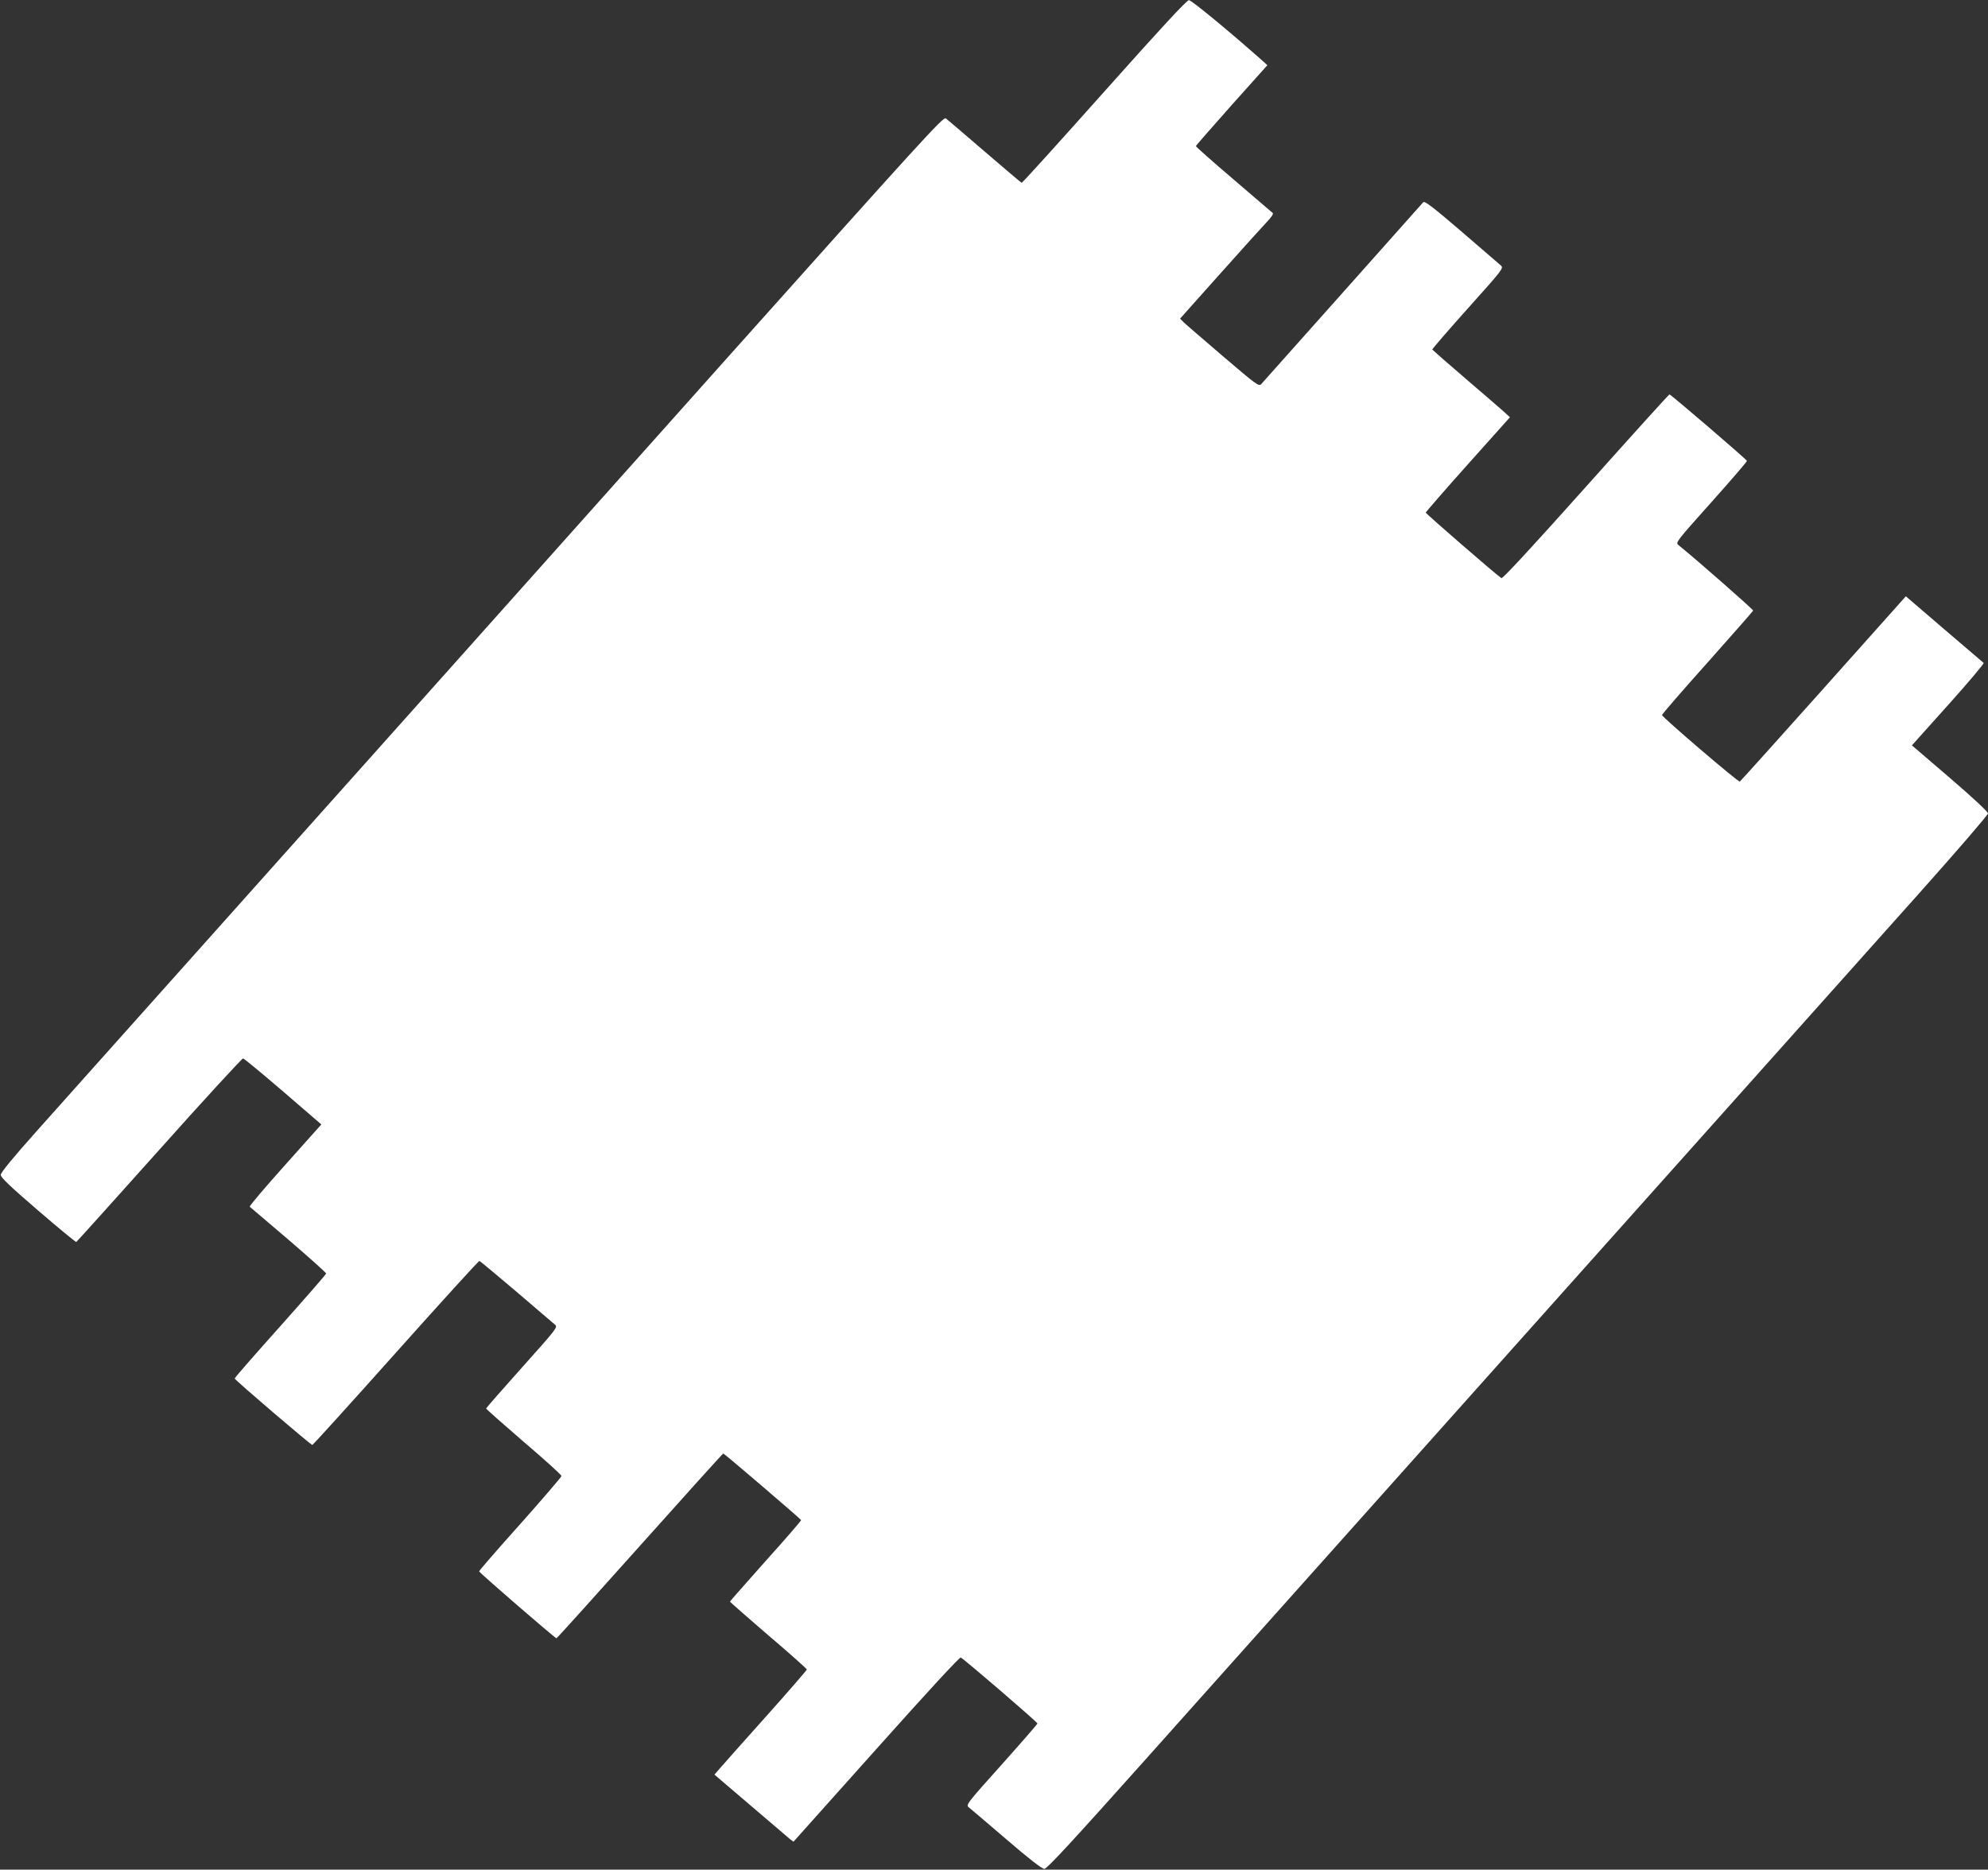 <?xml version="1.0" standalone="no"?>
<!DOCTYPE svg PUBLIC "-//W3C//DTD SVG 20010904//EN"
 "http://www.w3.org/TR/2001/REC-SVG-20010904/DTD/svg10.dtd">
<svg version="1.0" xmlns="http://www.w3.org/2000/svg"
 width="1280pt" height="1204pt" viewBox="0 0 1280 1204"
 preserveAspectRatio="xMidYMid meet">
<rect x="0" y="0" width="1280" height="1204" fill="#333333" stroke="none"/>
<g transform="translate(0,1204) scale(0.1,-0.1)"
fill="#ffffff" stroke="none">
<path d="M7110 11450 c-289 -324 -528 -589 -532 -587 -4 1 -111 92 -239 202
-128 110 -240 206 -250 213 -16 11 -162 -150 -1391 -1525 -1117 -1252 -2979
-3337 -4453 -4987 -164 -184 -240 -276 -240 -292 0 -17 58 -72 239 -228 132
-114 243 -205 247 -204 4 2 244 269 534 593 290 325 533 589 540 589 7 -1 123
-97 258 -213 l246 -212 -234 -262 c-129 -144 -231 -264 -227 -268 4 -3 116
-99 250 -213 133 -114 242 -212 242 -217 0 -5 -133 -157 -295 -339 -162 -181
-295 -333 -294 -337 0 -9 490 -428 500 -428 4 0 246 267 537 593 292 327 534
593 539 592 4 -1 111 -90 238 -198 126 -108 238 -204 249 -213 18 -15 10 -26
-212 -274 -128 -143 -232 -262 -232 -265 0 -4 109 -100 242 -215 134 -114 243
-213 243 -220 0 -6 -119 -145 -265 -309 -146 -163 -265 -300 -265 -305 0 -8
489 -431 498 -431 3 0 245 268 537 595 292 327 534 595 537 595 6 0 497 -420
501 -429 1 -4 -101 -122 -228 -263 -126 -142 -230 -259 -230 -262 0 -2 111
-100 247 -217 137 -116 248 -216 248 -220 0 -4 -119 -142 -265 -305 -146 -163
-280 -314 -297 -334 l-33 -38 232 -198 c128 -110 242 -207 254 -217 l23 -17
532 595 c334 374 537 594 545 591 18 -7 494 -416 494 -425 0 -3 -104 -123
-231 -265 -226 -252 -231 -259 -211 -275 11 -9 120 -101 242 -206 144 -124
229 -190 244 -190 17 0 174 170 652 705 346 388 1513 1695 2594 2905 1080
1210 2159 2418 2397 2684 238 267 433 493 433 503 0 10 -96 100 -245 228
l-245 210 235 262 c129 144 231 265 227 269 -4 3 -118 101 -254 217 l-247 212
-531 -595 c-292 -327 -534 -596 -538 -598 -9 -6 -499 414 -501 428 0 6 131
157 292 337 160 180 293 331 295 336 2 6 -362 326 -481 422 -20 16 -15 22 212
276 127 142 230 262 229 266 -4 11 -490 428 -499 428 -4 0 -246 -268 -538
-595 -345 -386 -536 -593 -544 -588 -27 16 -487 415 -487 422 0 4 122 144 271
311 l271 303 -24 22 c-12 12 -124 109 -248 215 -124 106 -226 196 -228 199 -1
4 102 123 229 265 225 251 231 259 213 276 -11 10 -125 108 -254 219 -184 158
-237 198 -246 189 -6 -7 -240 -269 -519 -583 -279 -313 -515 -578 -524 -588
-16 -17 -29 -7 -247 179 -126 108 -240 206 -253 219 l-23 23 257 288 c142 159
278 310 303 336 28 29 42 51 37 56 -6 5 -119 102 -252 216 -134 114 -243 211
-243 215 0 4 104 122 230 264 l230 257 -36 33 c-231 204 -453 386 -469 386
-14 0 -185 -185 -545 -589z"/>
</g>
</svg>
